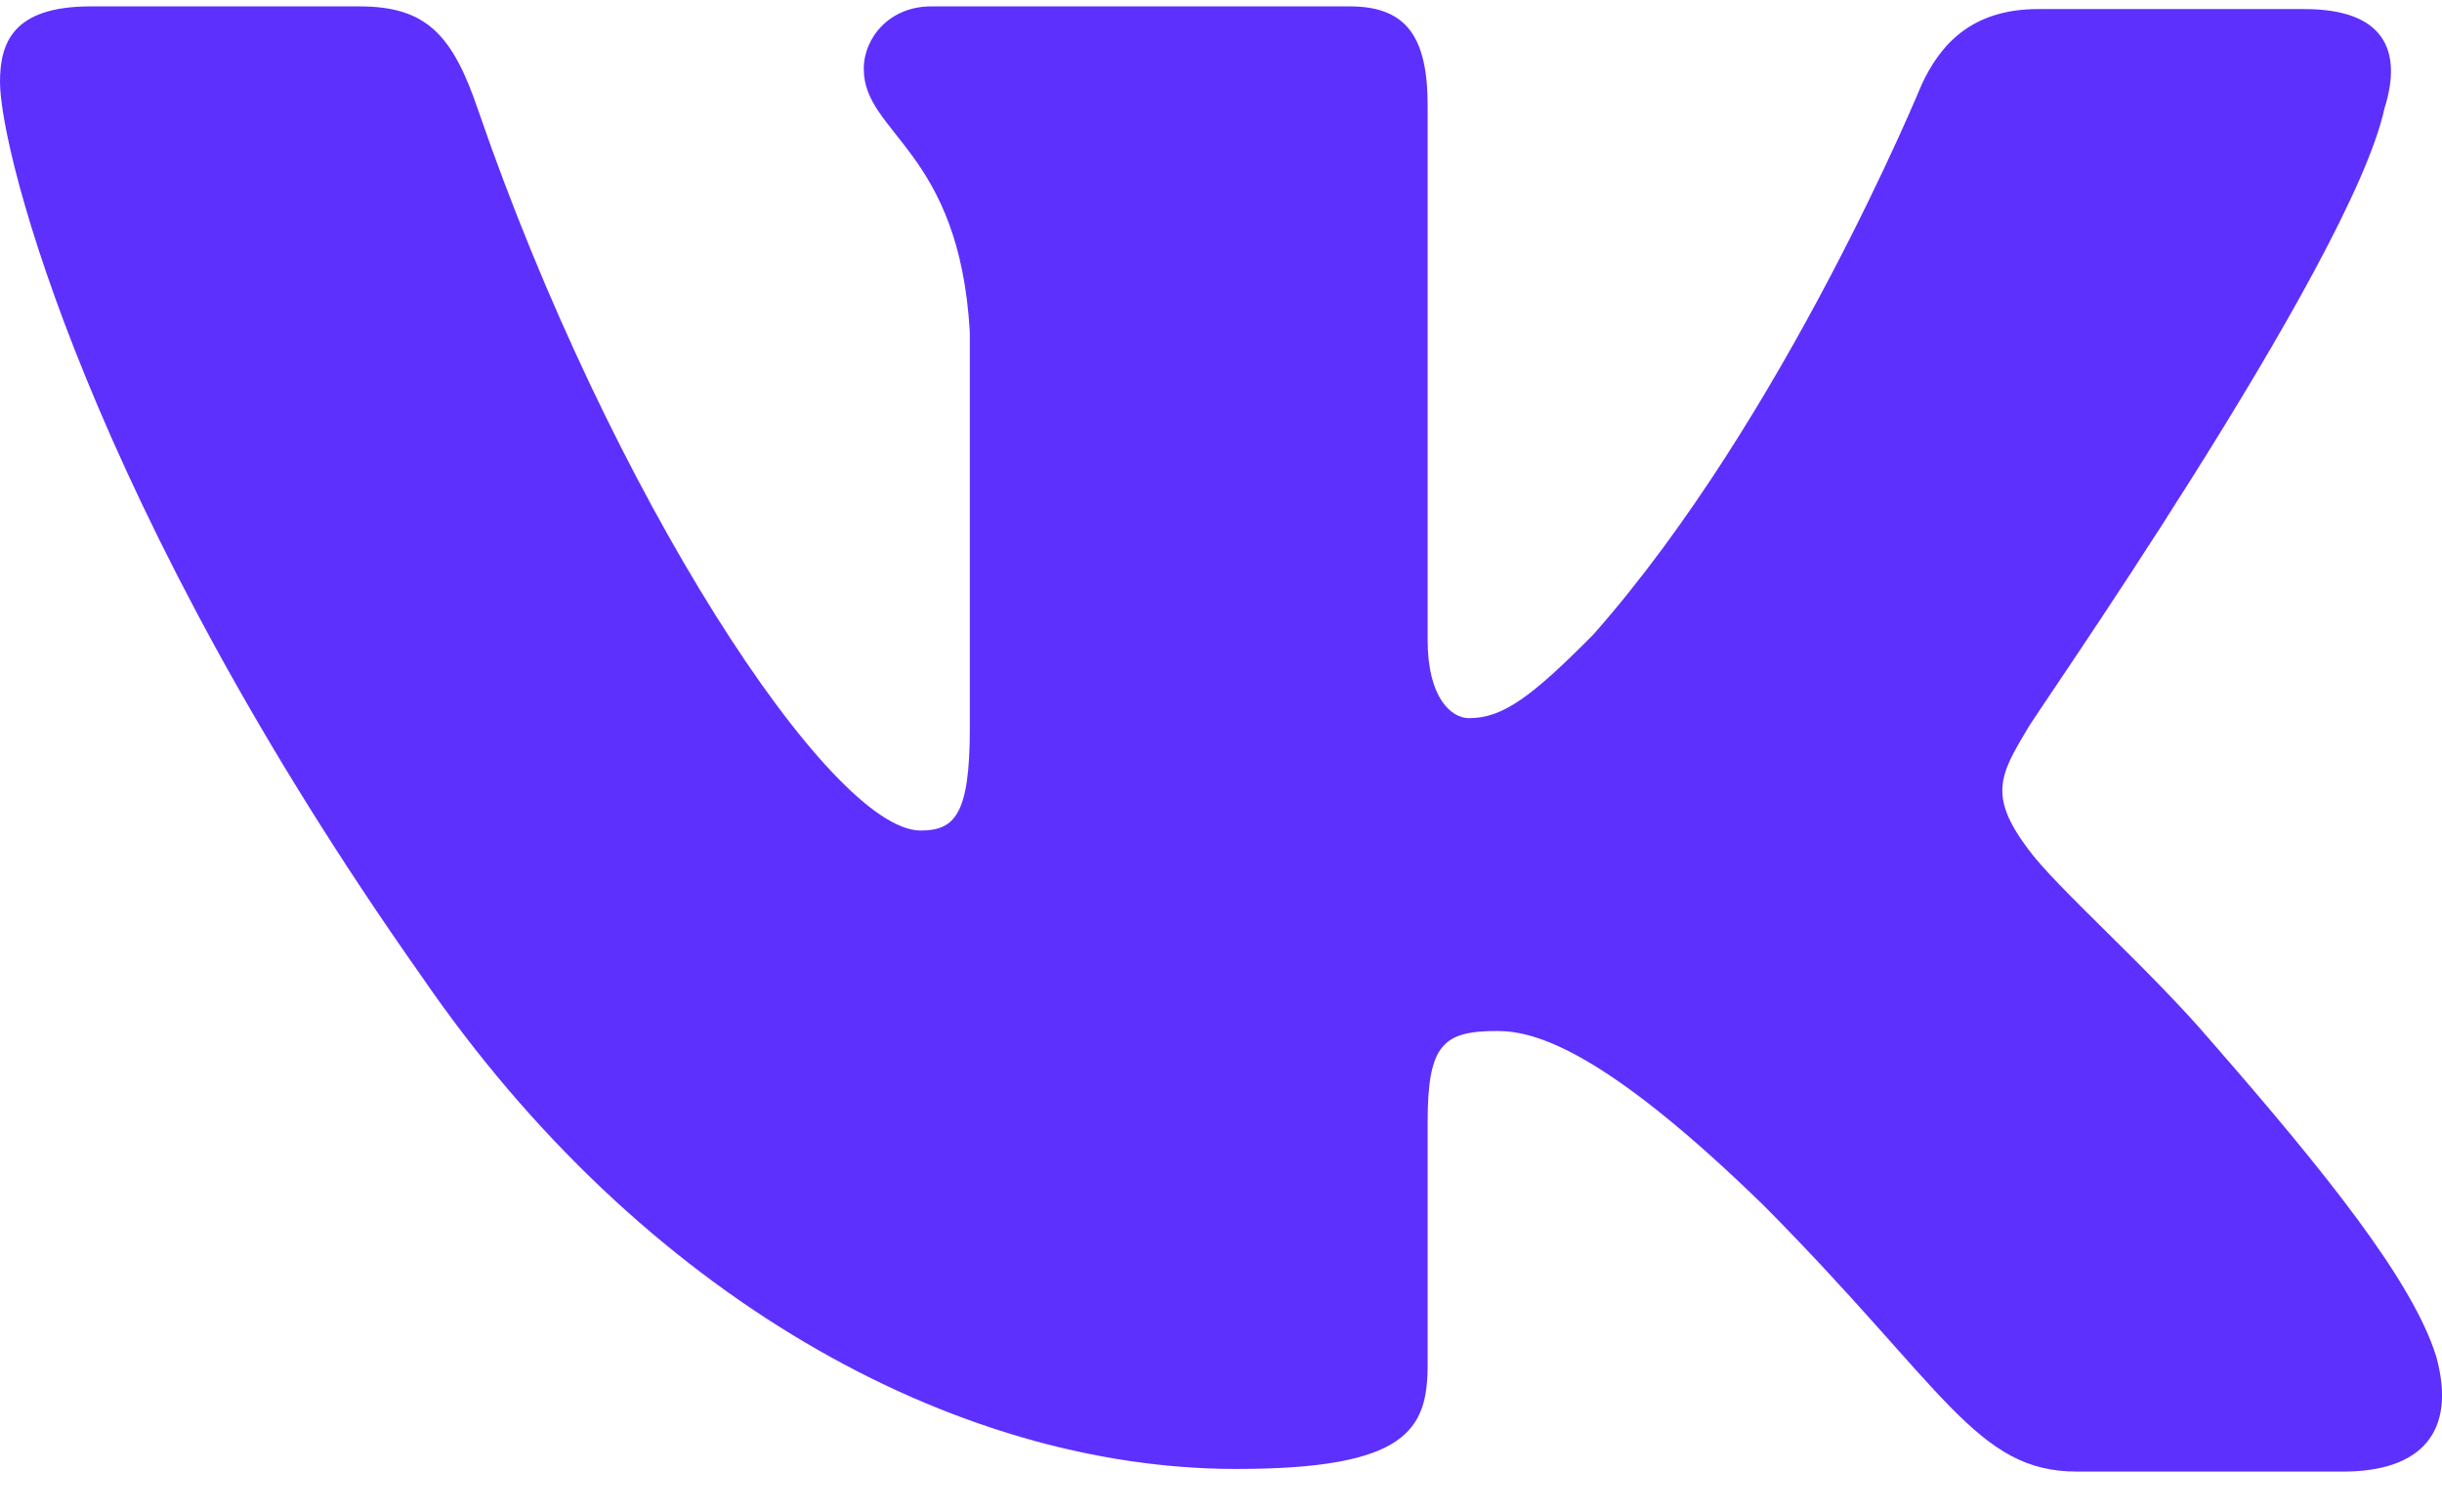 <?xml version="1.0" encoding="UTF-8"?> <svg xmlns="http://www.w3.org/2000/svg" width="42" height="26" viewBox="0 0 42 26" fill="none"><path fill-rule="evenodd" clip-rule="evenodd" d="M41.012 1.86C41.323 0.873 41.012 0.156 39.634 0.156H35.051C33.895 0.156 33.362 0.784 33.05 1.456C33.05 1.456 30.693 7.196 27.401 10.917C26.334 11.994 25.844 12.352 25.266 12.352C24.954 12.352 24.554 11.994 24.554 11.008V1.814C24.554 0.648 24.198 0.11 23.219 0.11H16.013C15.3 0.11 14.856 0.648 14.856 1.186C14.856 2.307 16.502 2.577 16.68 5.715V12.535C16.68 14.015 16.417 14.285 15.834 14.285C14.278 14.285 10.497 8.501 8.229 1.909C7.788 0.604 7.34 0.11 6.183 0.11H1.557C0.222 0.11 0 0.737 0 1.41C0 2.621 1.557 8.719 7.25 16.791C11.031 22.303 16.413 25.266 21.262 25.266C24.198 25.266 24.554 24.593 24.554 23.472V19.302C24.554 17.957 24.821 17.733 25.755 17.733C26.422 17.733 27.623 18.091 30.337 20.737C33.45 23.875 33.984 25.311 35.719 25.311H40.3C41.635 25.311 42.258 24.638 41.902 23.337C41.502 22.037 39.989 20.154 38.032 17.912C36.964 16.657 35.363 15.267 34.874 14.594C34.207 13.697 34.385 13.339 34.874 12.532C34.829 12.532 40.434 4.55 41.012 1.857" fill="#5D30FD"></path></svg> 